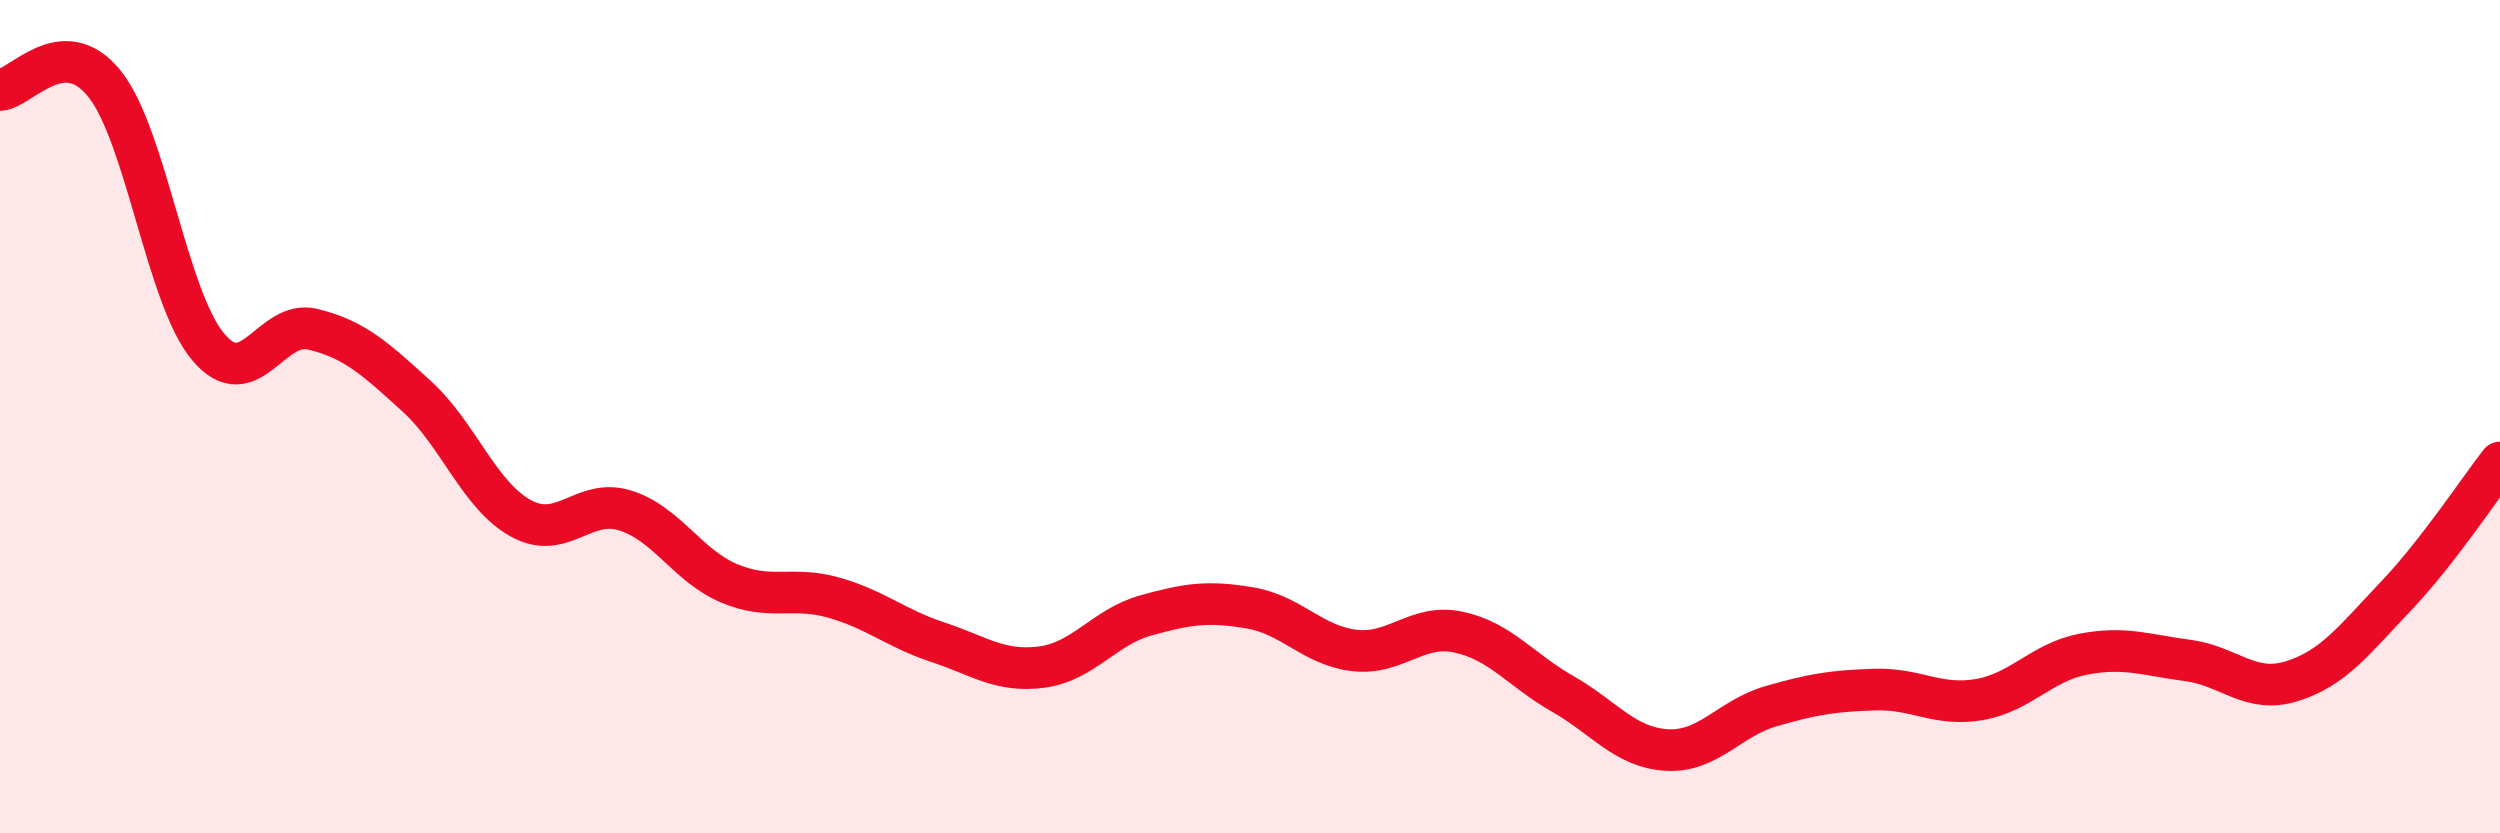 
    <svg width="60" height="20" viewBox="0 0 60 20" xmlns="http://www.w3.org/2000/svg">
      <path
        d="M 0,2.16 C 0.5,2.13 1.5,0.77 2.5,2 C 3.5,3.23 4,7.15 5,8.33 C 6,9.51 6.5,7.66 7.5,7.9 C 8.5,8.14 9,8.6 10,9.51 C 11,10.42 11.5,11.89 12.5,12.44 C 13.5,12.99 14,11.94 15,12.25 C 16,12.56 16.5,13.58 17.5,14 C 18.5,14.42 19,14.06 20,14.34 C 21,14.62 21.5,15.08 22.5,15.41 C 23.5,15.74 24,16.14 25,16.01 C 26,15.88 26.5,15.05 27.5,14.77 C 28.5,14.49 29,14.42 30,14.59 C 31,14.76 31.5,15.49 32.5,15.61 C 33.5,15.73 34,14.96 35,15.17 C 36,15.38 36.5,16.08 37.5,16.65 C 38.5,17.22 39,17.94 40,18 C 41,18.06 41.5,17.24 42.5,16.95 C 43.5,16.66 44,16.58 45,16.55 C 46,16.52 46.5,16.96 47.5,16.79 C 48.5,16.62 49,15.89 50,15.7 C 51,15.51 51.5,15.72 52.5,15.85 C 53.5,15.98 54,16.66 55,16.35 C 56,16.04 56.5,15.36 57.5,14.31 C 58.5,13.26 59.5,11.74 60,11.1L60 20L0 20Z"
        fill="#EB0A25"
        opacity="0.1"
        stroke-linecap="round"
        stroke-linejoin="round"
      />
      <path
        d="M 0,2.16 C 0.5,2.13 1.5,0.77 2.5,2 C 3.5,3.23 4,7.15 5,8.33 C 6,9.51 6.5,7.66 7.5,7.9 C 8.5,8.14 9,8.6 10,9.51 C 11,10.42 11.5,11.89 12.5,12.44 C 13.5,12.99 14,11.94 15,12.25 C 16,12.56 16.5,13.58 17.5,14 C 18.5,14.42 19,14.06 20,14.34 C 21,14.62 21.5,15.08 22.5,15.41 C 23.5,15.74 24,16.14 25,16.01 C 26,15.88 26.5,15.05 27.5,14.77 C 28.5,14.49 29,14.42 30,14.59 C 31,14.76 31.5,15.49 32.5,15.61 C 33.5,15.73 34,14.96 35,15.17 C 36,15.38 36.5,16.08 37.5,16.65 C 38.5,17.22 39,17.94 40,18 C 41,18.06 41.5,17.24 42.5,16.95 C 43.5,16.66 44,16.58 45,16.55 C 46,16.52 46.5,16.96 47.5,16.79 C 48.5,16.62 49,15.89 50,15.7 C 51,15.51 51.5,15.72 52.5,15.85 C 53.5,15.98 54,16.66 55,16.35 C 56,16.04 56.5,15.36 57.5,14.31 C 58.5,13.26 59.5,11.74 60,11.1"
        stroke="#EB0A25"
        stroke-width="1"
        fill="none"
        stroke-linecap="round"
        stroke-linejoin="round"
      />
    </svg>
  